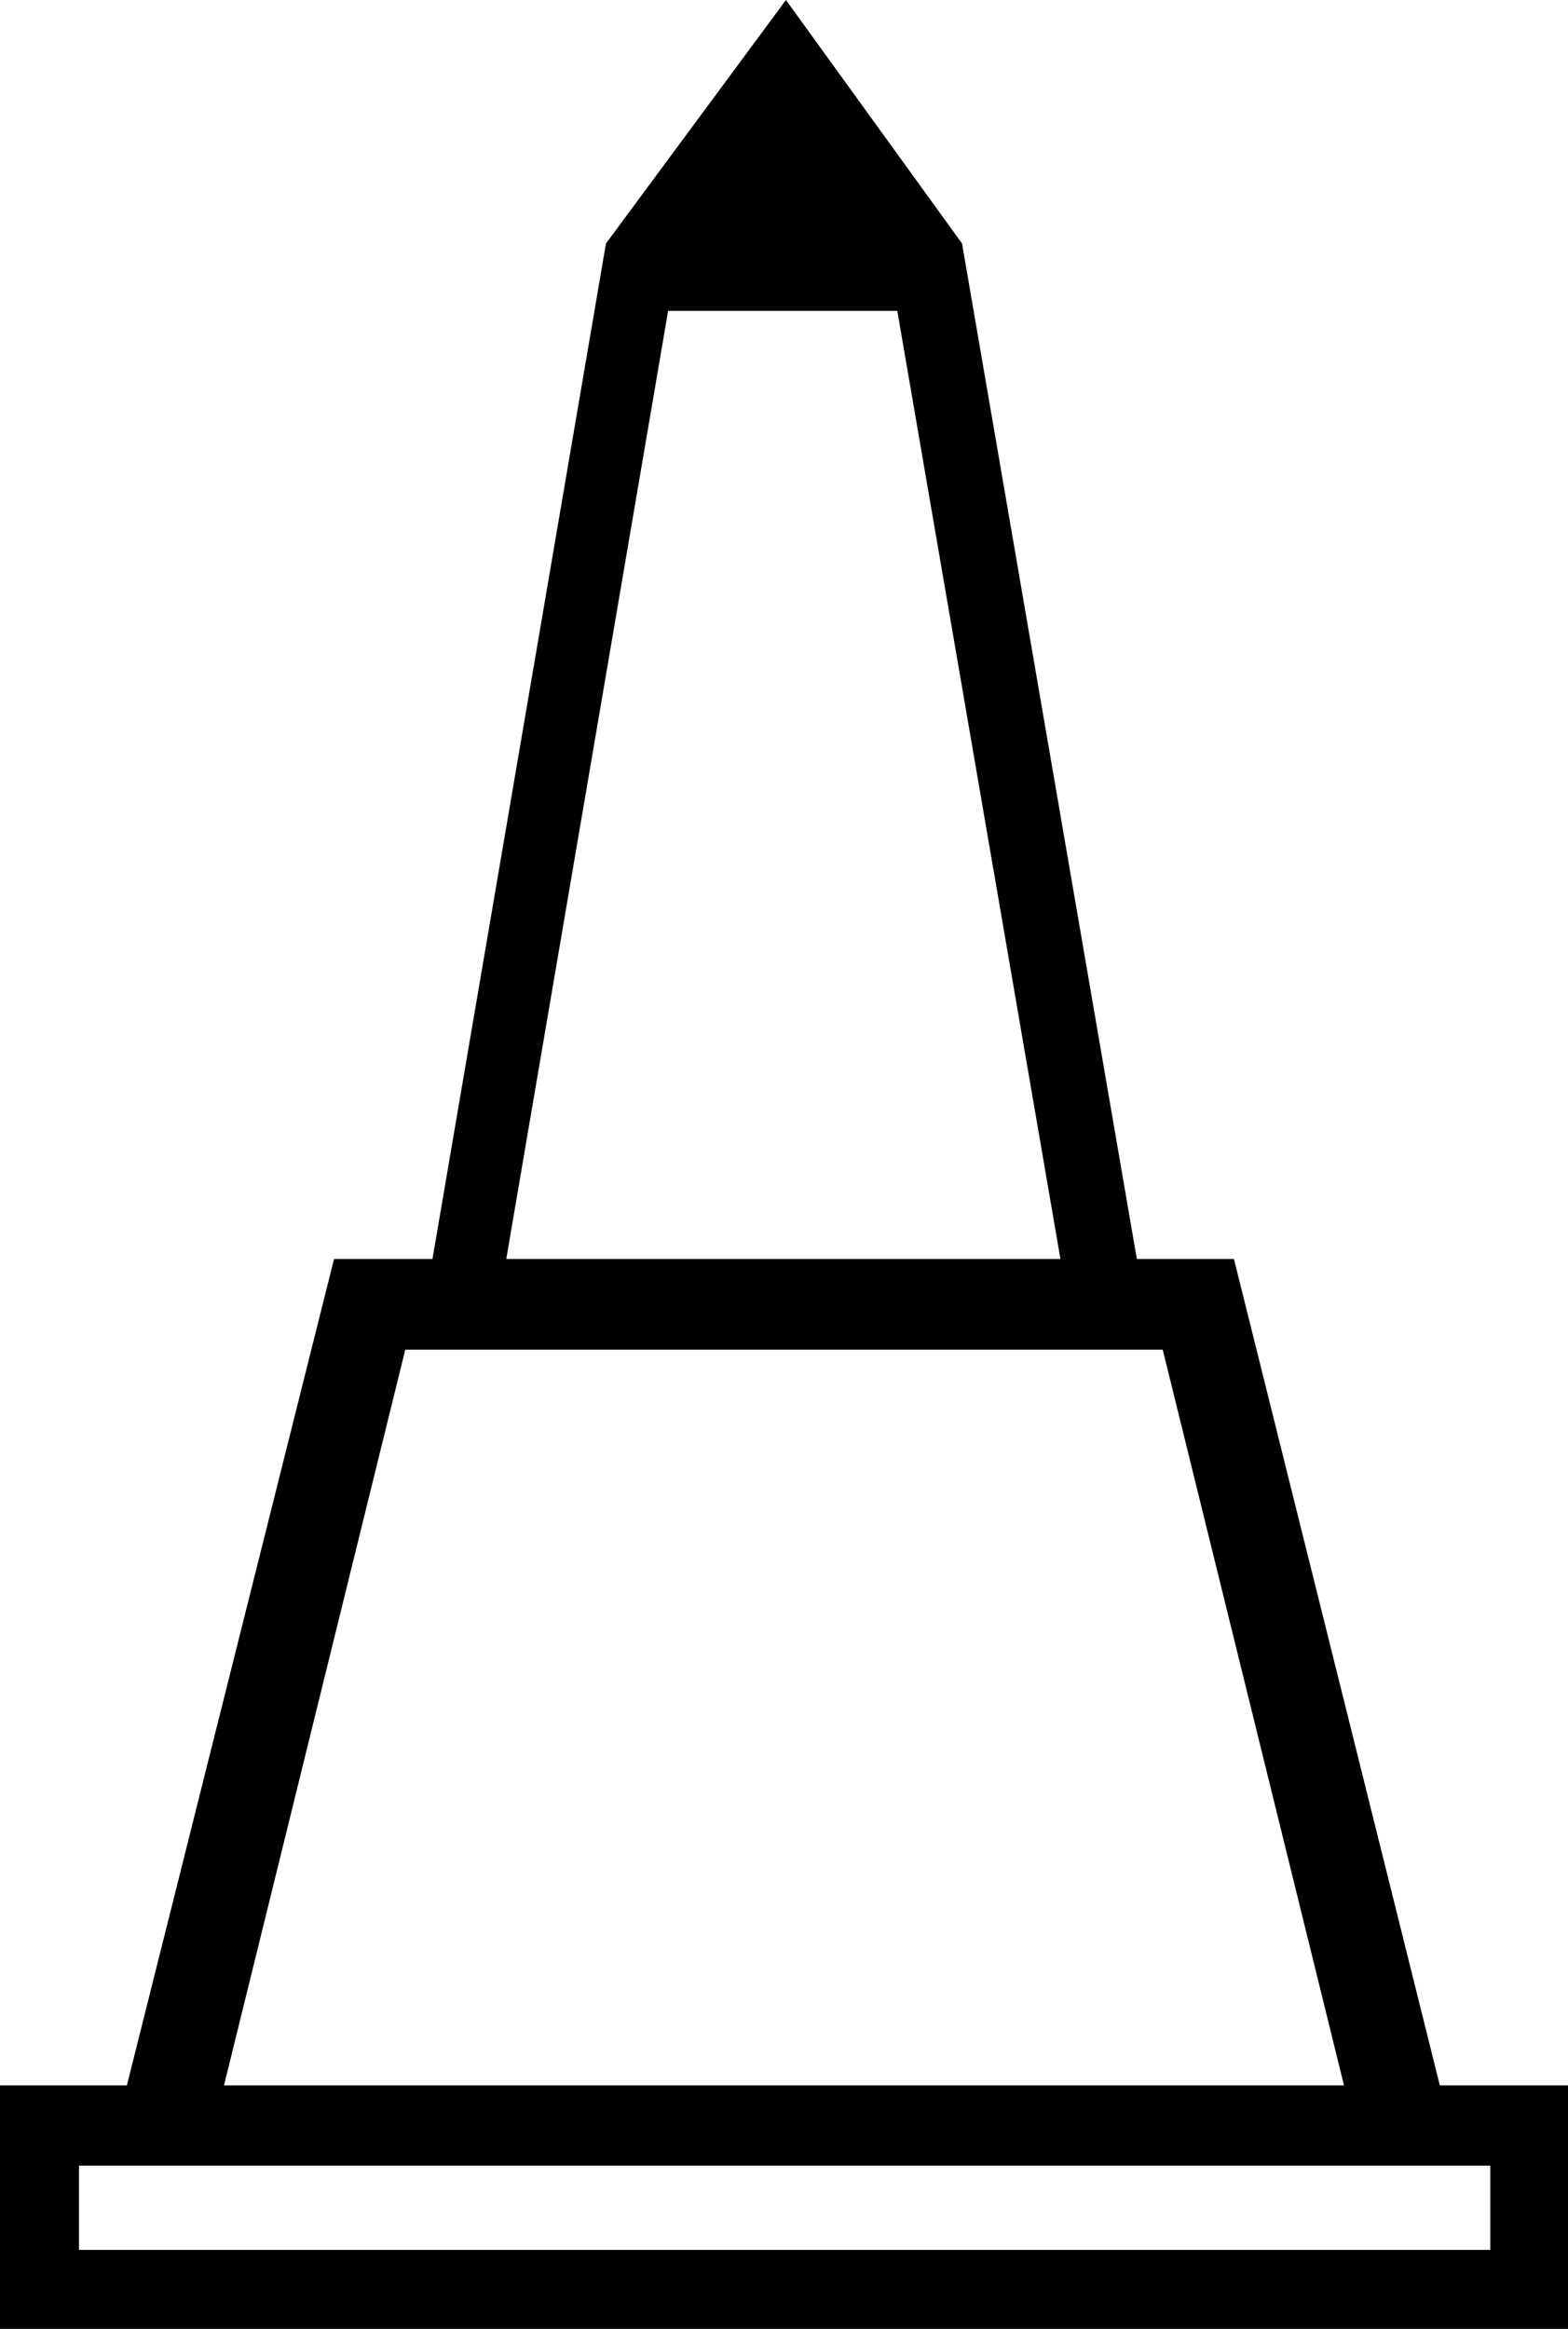 <?xml version='1.0' encoding ='UTF-8' standalone='yes'?>
<svg width='12.11' height='17.98' xmlns='http://www.w3.org/2000/svg' xmlns:xlink='http://www.w3.org/1999/xlink' >
<path style='fill:black; stroke:none' d=' M 6.93 2.4  L 8.19 9.72  L 3.91 9.72  L 5.16 2.4  Z  M 8.98 10.42  L 10.38 16.1  L 1.73 16.1  L 3.13 10.42  Z  M 11.51 16.72  L 11.51 17.37  L 0.61 17.37  L 0.61 16.72  Z  M 6.07 0  L 4.68 1.88  L 3.34 9.72  L 2.58 9.72  L 0.98 16.1  L 0 16.1  L 0 17.98  L 12.11 17.98  L 12.11 16.1  L 11.12 16.1  L 9.53 9.72  L 8.78 9.72  L 7.43 1.88  L 6.07 0  Z '/></svg>
